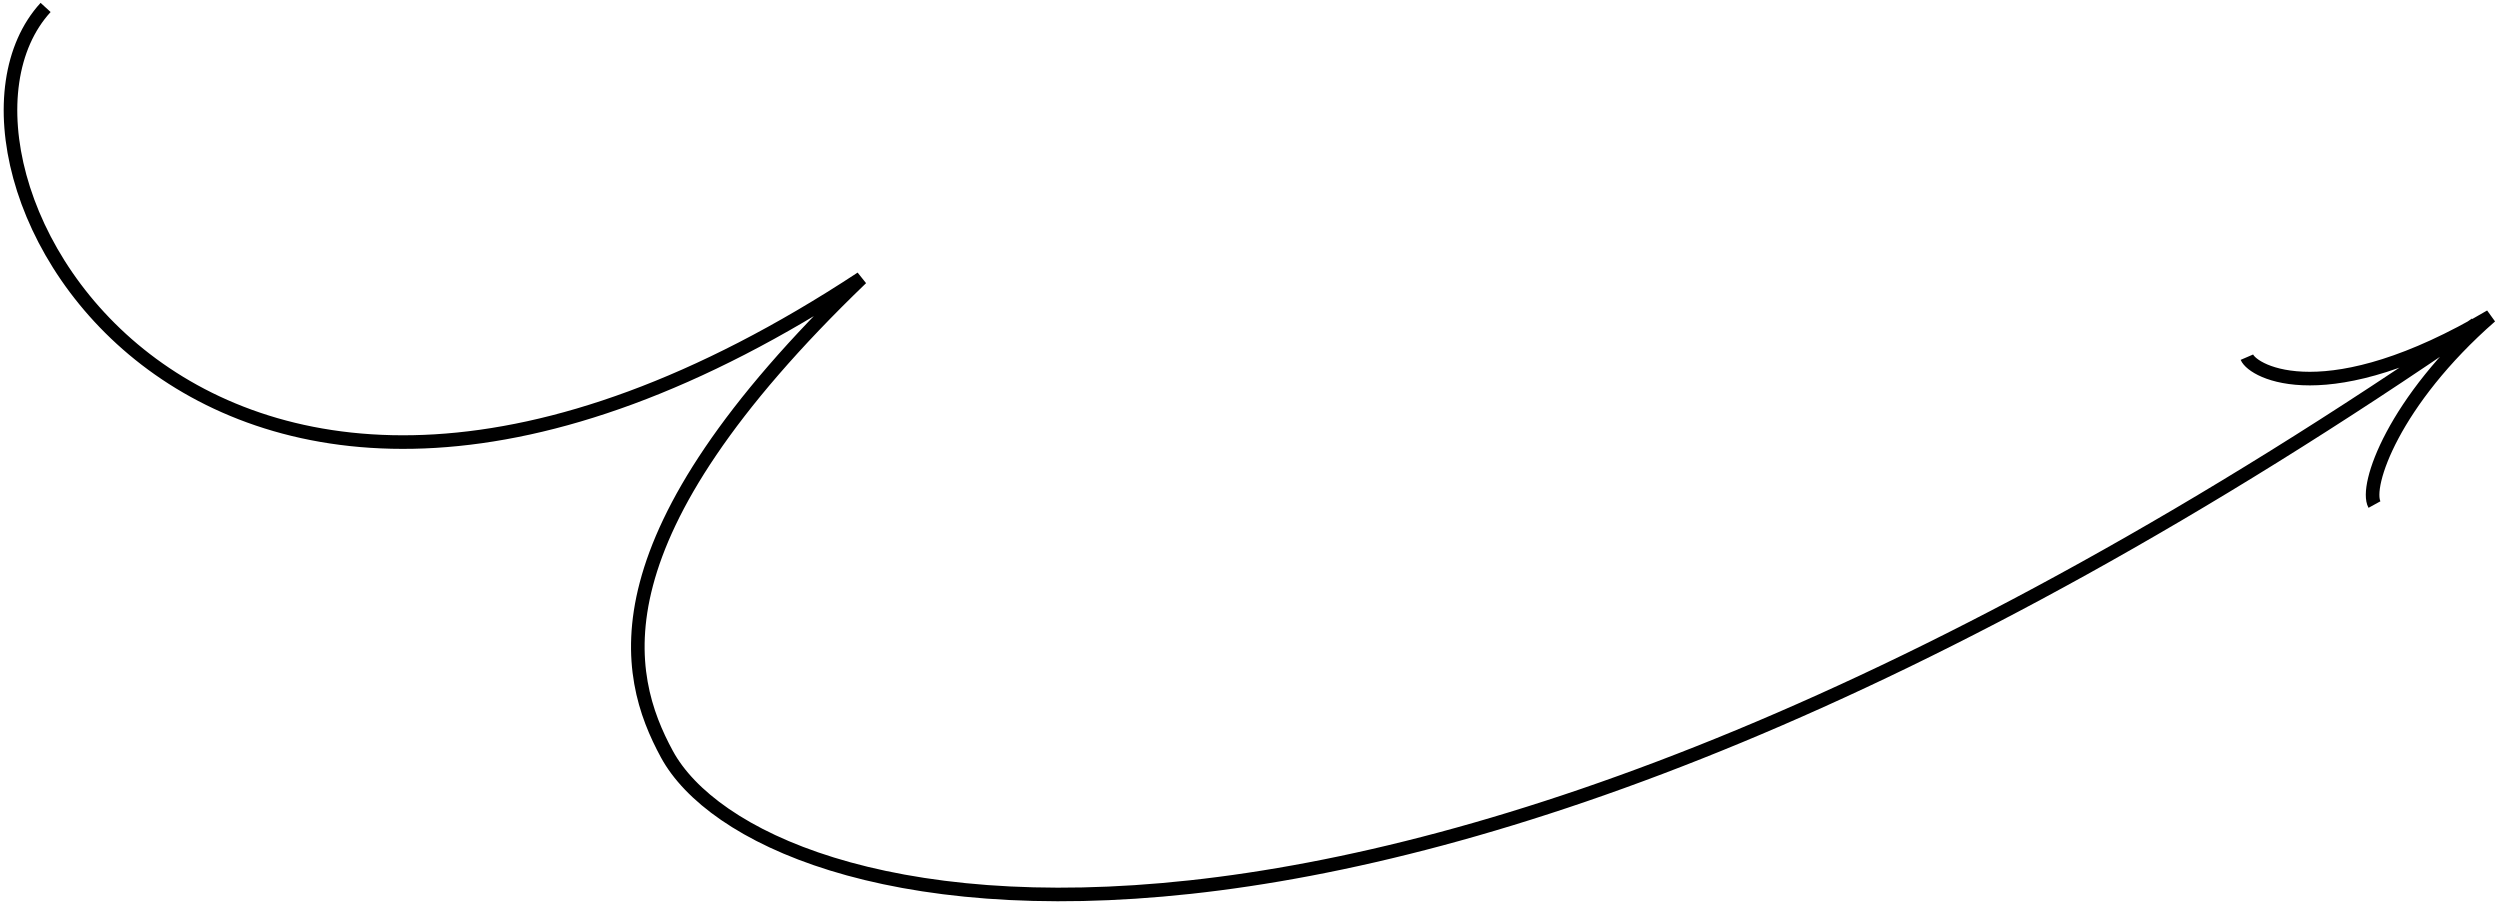 <?xml version="1.0" encoding="UTF-8"?> <svg xmlns="http://www.w3.org/2000/svg" width="276" height="100" viewBox="0 0 276 100" fill="none"><path d="M5.035 0.822C-10.757 18.052 22.181 78.666 95.094 30.72C65.216 59.453 68.841 74.459 73.63 83.268C83.549 101.514 151.17 119.967 273.327 35.787M248.056 39.432C248.775 41.101 256.921 45.574 274.96 34.922C264.281 44.26 261.025 53.67 262.142 55.703" stroke="black" stroke-width="1.5"></path></svg> 